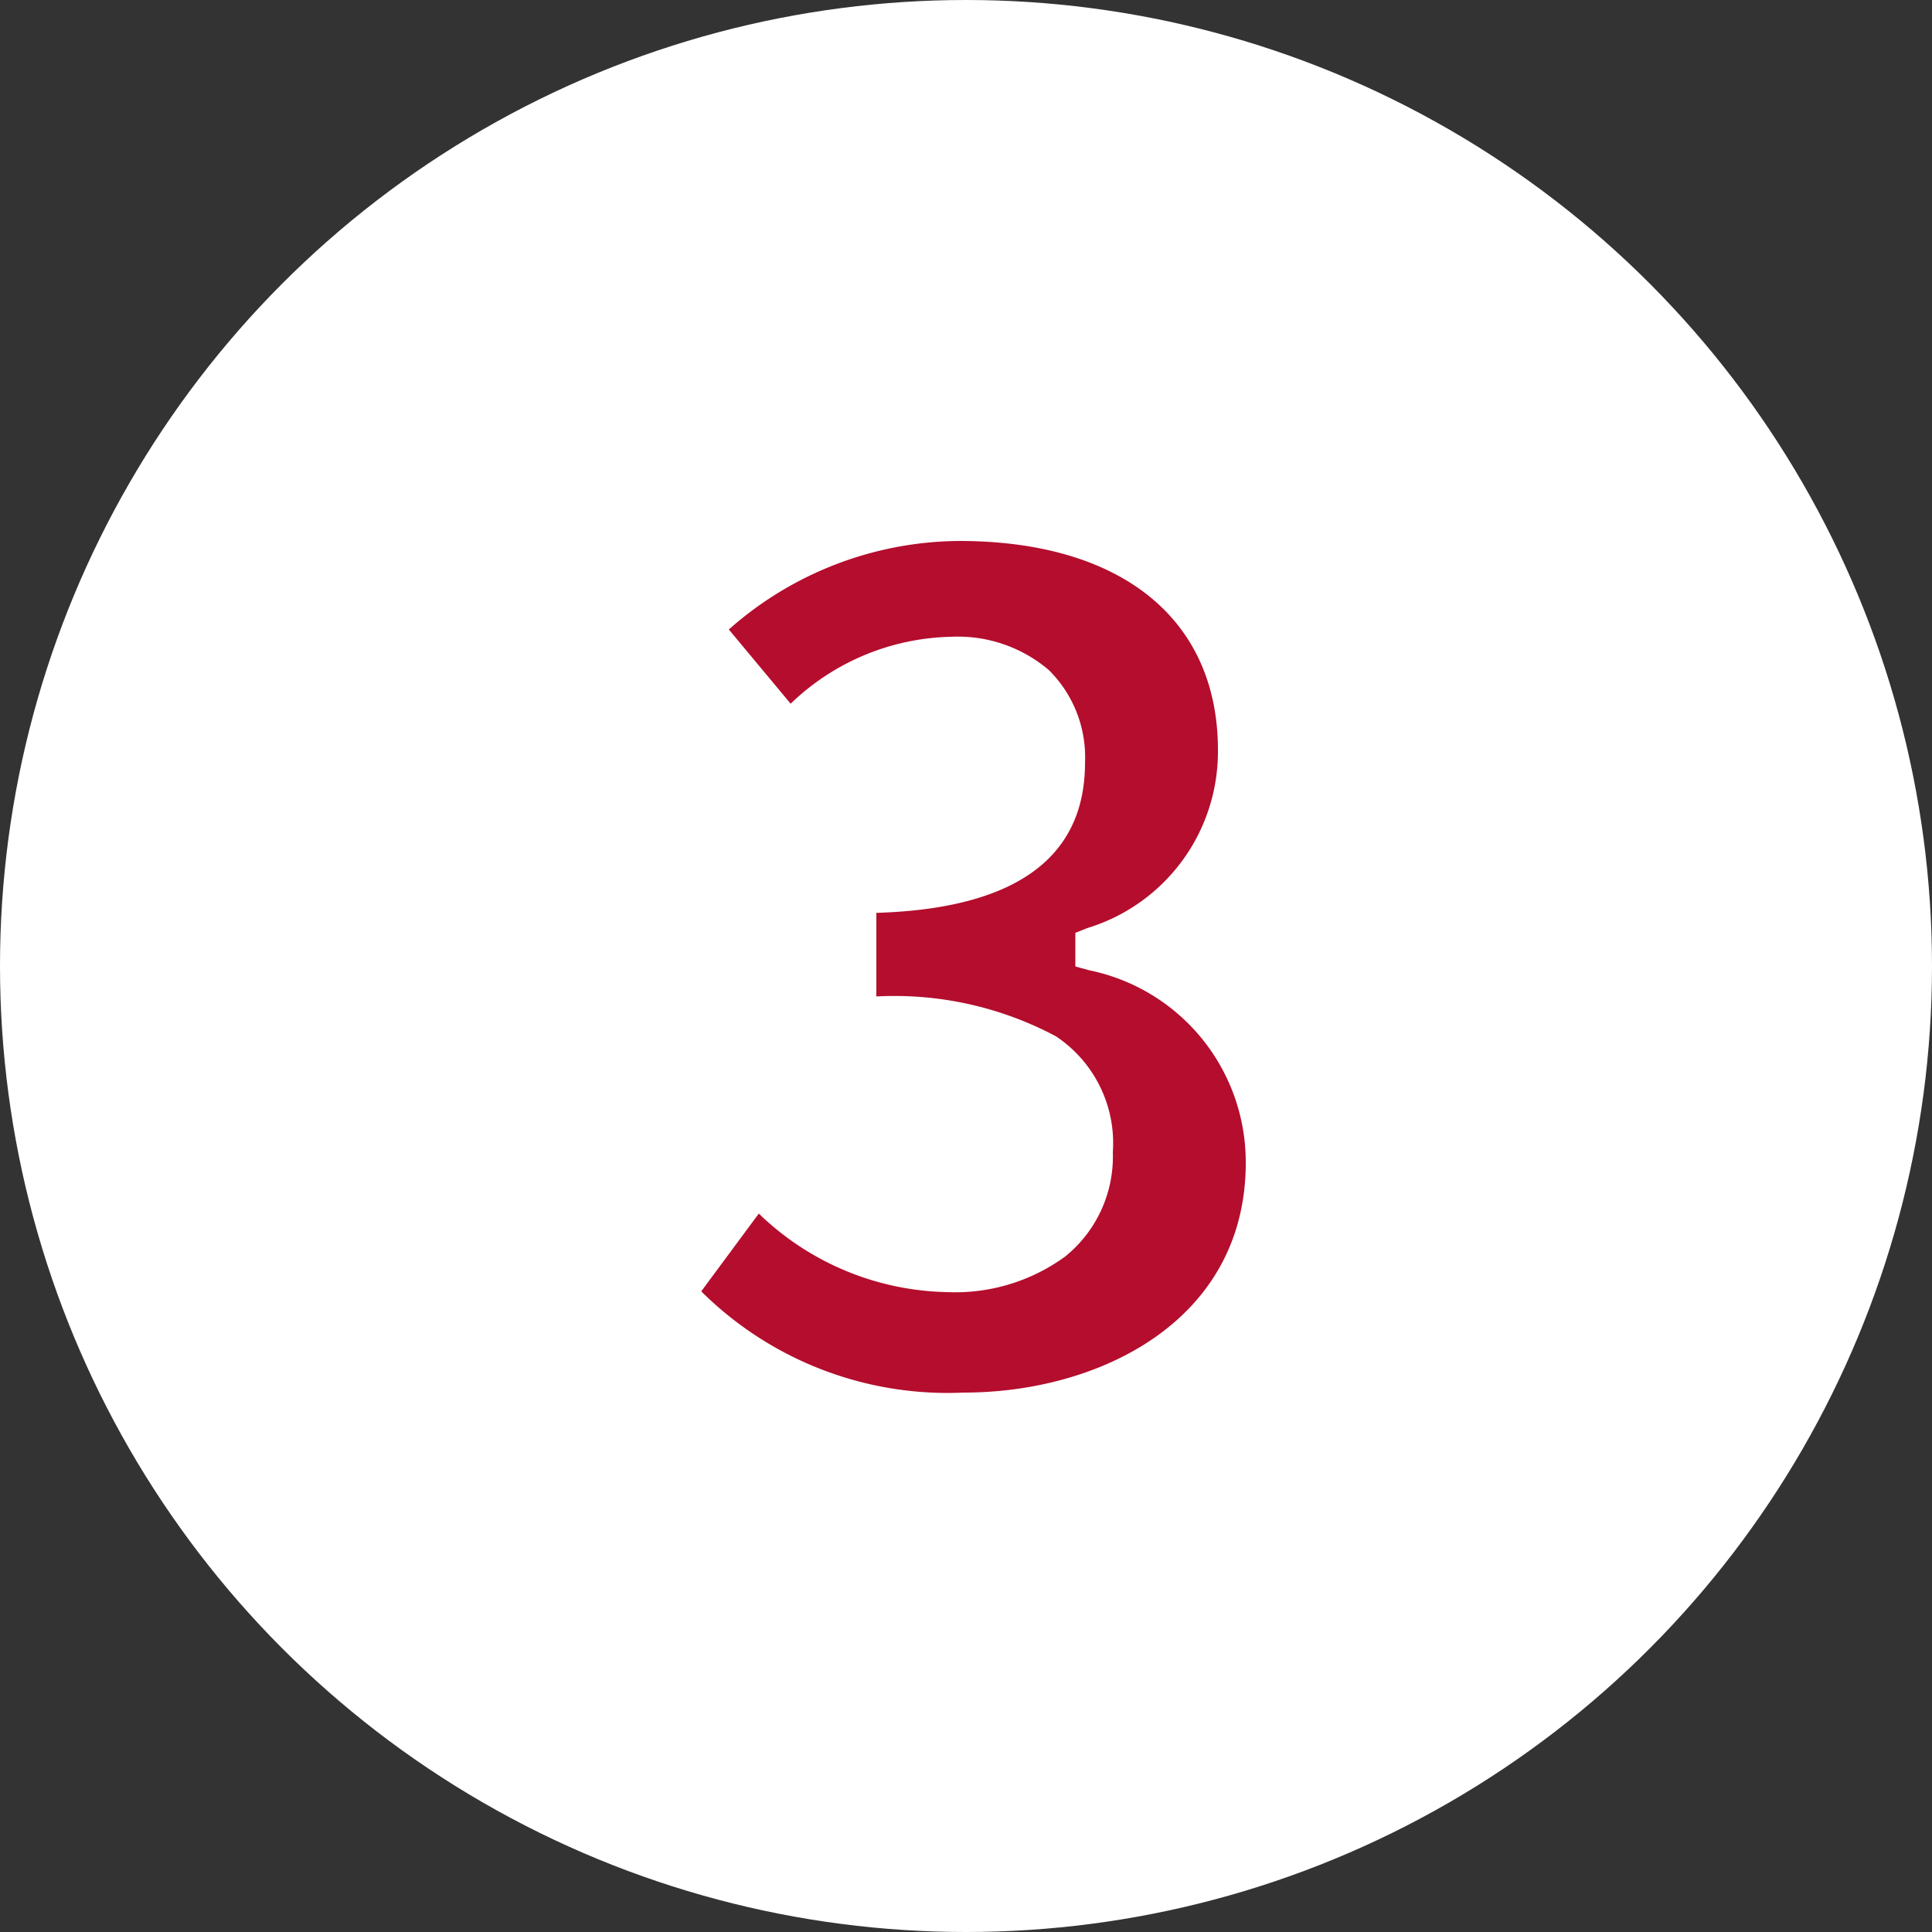 <svg xmlns="http://www.w3.org/2000/svg" width="50" height="50" viewBox="0 0 50 50">
  <rect x="0" y="0" width="50" height="50" fill="#333333" stroke="none"/>
  <g id="グループ_1648" data-name="グループ 1648" transform="translate(-14061 -4159)">
    <g id="グループ_1645" data-name="グループ 1645">
      <circle id="楕円形_40" data-name="楕円形 40" cx="25" cy="25" r="25" transform="translate(14061 4159)" fill="#fff"/>
      <path id="パス_566" data-name="パス 566" d="M8.22.42c4.23,0,7.8-2.37,7.8-6.45a5.552,5.552,0,0,0-4.41-5.46v-.15a5.269,5.269,0,0,0,3.69-5.07c0-3.78-2.91-5.91-7.2-5.91a9.849,9.849,0,0,0-6.66,2.73l2.25,2.7a6.034,6.034,0,0,1,4.2-1.95c1.89,0,2.97,1.02,2.97,2.76,0,1.98-1.32,3.39-5.4,3.39v3.15c4.83,0,6.12,1.38,6.12,3.54,0,2.01-1.53,3.12-3.78,3.12A7.052,7.052,0,0,1,2.85-5.46L.78-2.67A9.437,9.437,0,0,0,8.22.42Z" transform="translate(14077.72 4195.12)" fill="#b40d2d"/>
      <path id="パス_566_-_アウトライン" data-name="パス 566 - アウトライン" d="M8.22.92A9.927,9.927,0,0,1,.4-2.339l-.268-.3L2.79-6.218l.41.4A6.5,6.5,0,0,0,7.8-3.68c2.054,0,3.28-.979,3.28-2.62,0-1.579-.681-3.04-5.62-3.04h-.5v-4.15h.5c4.392,0,4.9-1.649,4.9-2.89,0-1.868-1.343-2.26-2.47-2.26a5.483,5.483,0,0,0-3.859,1.816l-.387.36-2.9-3.481.367-.321A10.356,10.356,0,0,1,8.1-23.12a8.773,8.773,0,0,1,5.52,1.646A5.852,5.852,0,0,1,15.8-16.71a5.6,5.6,0,0,1-3.057,5.087,6.506,6.506,0,0,1,2.384,1.7A5.847,5.847,0,0,1,16.52-6.03,6.3,6.3,0,0,1,14.013-.88,9.461,9.461,0,0,1,8.22.92ZM1.428-2.7A9.047,9.047,0,0,0,8.22-.08c3.516,0,7.3-1.862,7.3-5.95a5.069,5.069,0,0,0-4.044-4.978l-.366-.1v-.87l.315-.125A4.773,4.773,0,0,0,14.8-16.71c0-3.388-2.5-5.41-6.7-5.41a9.078,9.078,0,0,0-5.958,2.291l1.6,1.921A6.163,6.163,0,0,1,7.89-19.64a3.633,3.633,0,0,1,2.535.862,3.175,3.175,0,0,1,.935,2.4c0,2.469-1.816,3.774-5.4,3.883v2.163A8.886,8.886,0,0,1,10.608-9.3a3.321,3.321,0,0,1,1.472,3,3.324,3.324,0,0,1-1.235,2.7A4.832,4.832,0,0,1,7.8-2.68,7.2,7.2,0,0,1,2.918-4.713Z" transform="translate(14077.72 4195.12)" fill="#fff"/>
    </g>
  </g>
</svg>
